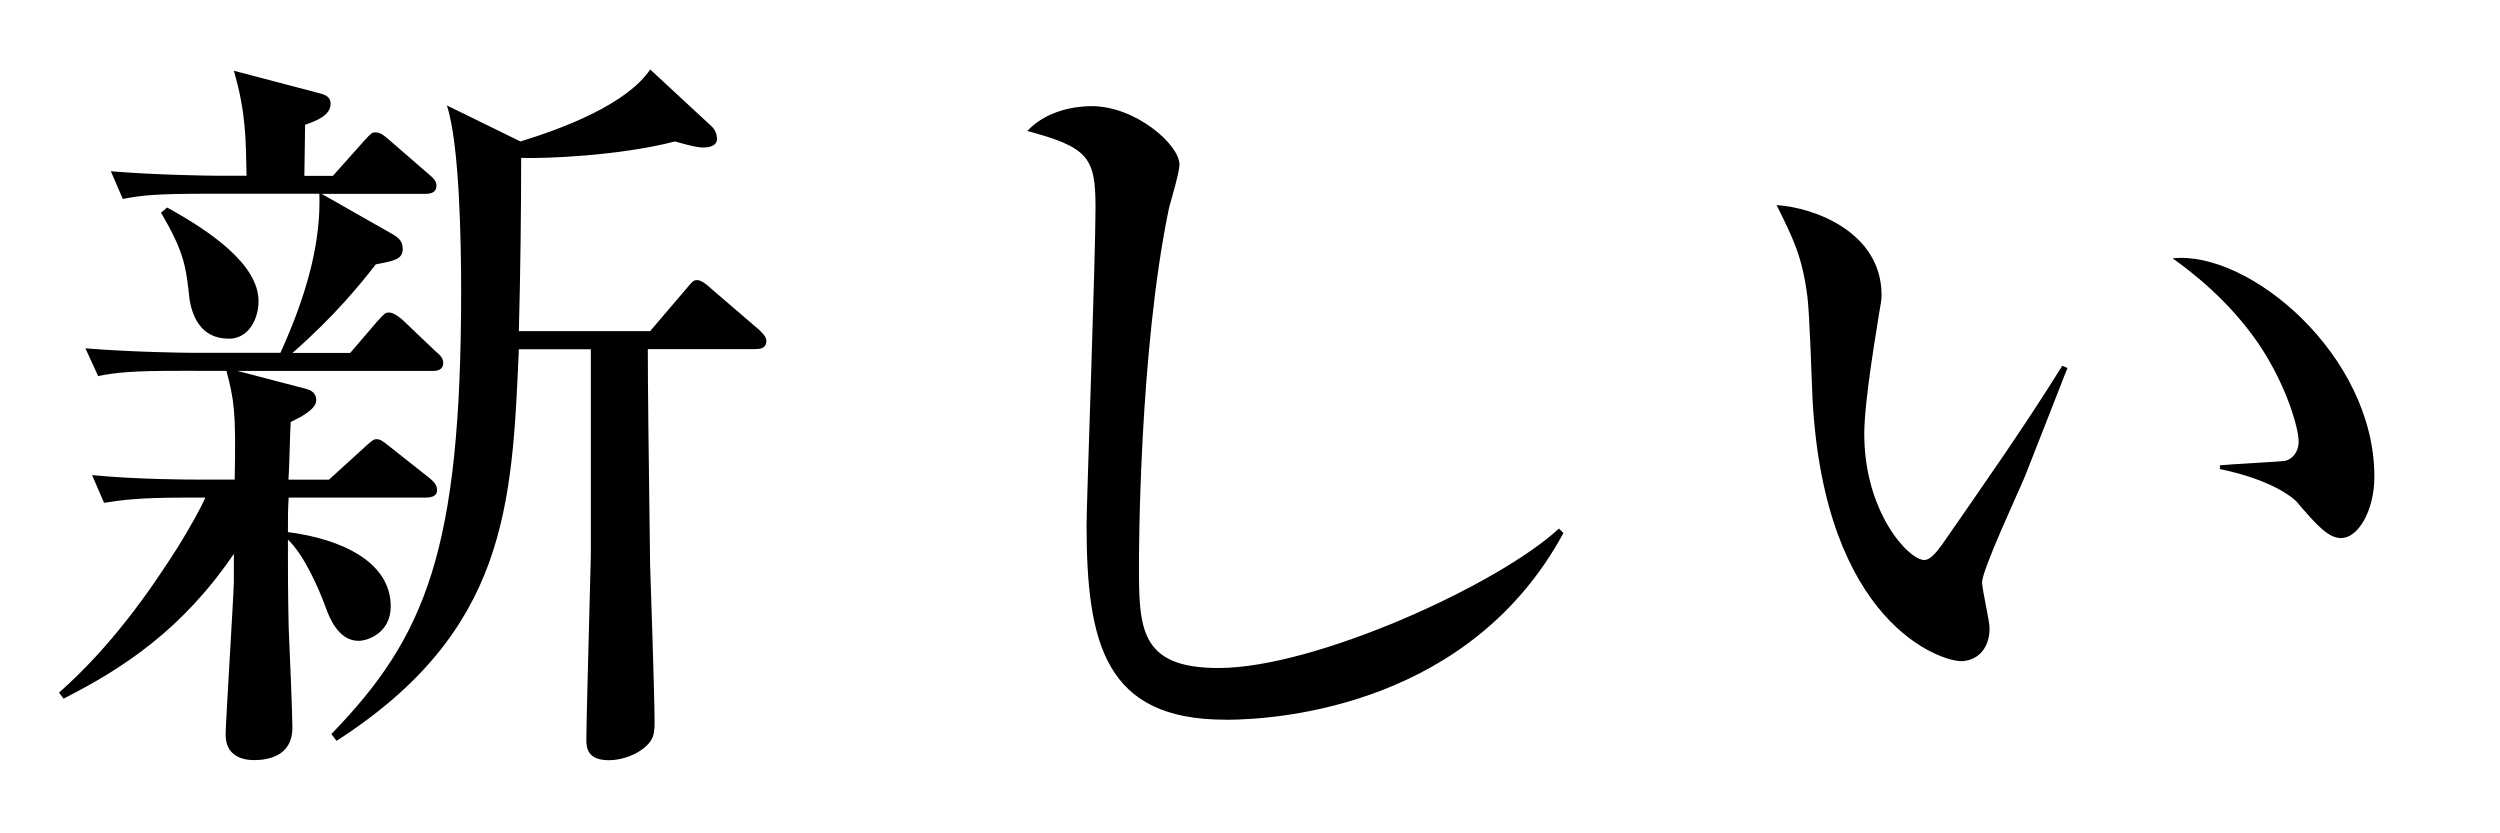 <svg width="240" height="80" fill="none" xmlns="http://www.w3.org/2000/svg"><g fill="#000"><path d="M41.45 35.61H22.8l6.62 1.73c.5.14.94.43.94 1.08 0 .94-1.73 1.73-2.45 2.09-.07.86-.14 4.75-.22 5.54h3.89l3.24-2.95c.72-.65 1.01-.94 1.3-.94.36 0 .58.14 1.3.72l3.82 3.02c.36.29.72.65.72 1.15 0 .65-.65.72-1.15.72h-13.1c-.07 1.15-.07 2.02-.07 3.31 5.04.65 9.87 2.81 9.87 7.13 0 2.52-2.16 3.31-3.1 3.31-1.94 0-2.81-2.3-3.1-3.1-.79-2.16-2.16-5.18-3.67-6.62 0 2.88 0 5.04.07 8.35.07 1.51.36 8.35.36 9.72 0 2.74-2.38 3.1-3.67 3.1-1.08 0-2.74-.36-2.74-2.45 0-1.08.79-13.68.79-14.69v-2.66c-4.9 7.2-10.51 10.94-16.35 13.9l-.43-.58c5.04-4.46 8.71-9.72 11.45-14.04 1.15-1.87 2.16-3.67 2.59-4.68h-1.94c-4.39 0-5.98.22-7.78.5l-1.15-2.66c4.39.43 9.43.43 10.23.43h3.46c.14-6.7-.07-7.63-.79-10.44H17.2c-4.39 0-5.98.14-7.78.5L8.2 33.44c4.39.36 9.5.43 10.3.43h8.42c2.59-5.69 3.89-10.66 3.74-15.27H19.57c-4.39 0-5.98.14-7.78.5l-1.15-2.66c4.32.36 9.43.43 10.22.43h2.81c-.07-3.6-.07-6.12-1.22-10.08l8.21 2.16c.58.14 1.08.36 1.08 1.01 0 1.15-1.44 1.66-2.45 2.02 0 .79-.07 4.18-.07 4.9h2.74l2.95-3.31c.72-.79.79-.86 1.15-.86.29 0 .58.07 1.3.72l3.82 3.31c.43.36.72.65.72 1.08 0 .72-.65.79-1.08.79h-9.94l6.84 3.89c.5.29.94.65.94 1.37 0 1.01-.72 1.15-2.59 1.51-1.44 1.87-3.96 4.97-7.99 8.5h5.54l2.59-3.02c.72-.79.79-.86 1.15-.86.5 0 1.22.65 1.3.72l3.17 3.02c.43.36.72.65.72 1.08 0 .72-.58.79-1.08.79h-.02Zm-19.51-3.1c-3.31 0-3.74-3.38-3.82-4.46-.29-2.52-.5-3.96-2.66-7.63l.58-.5c4.18 2.3 8.78 5.47 8.78 9 0 1.58-.86 3.6-2.88 3.6v-.01Zm50.55 1.01h-10.3c0 2.81.07 9.94.22 20.67.07 2.16.43 12.75.43 15.12 0 1.15-.14 1.66-.72 2.23-.94.94-2.45 1.44-3.67 1.44-2.02 0-2.16-1.15-2.16-1.94 0-2.09.43-17.14.43-17.71v-19.8h-6.91c-.65 15.05-1.15 27.07-17.5 37.59l-.5-.65c9.07-9.36 12.46-17.64 12.46-42.56 0-4.46-.14-14.04-1.37-17.79l7.06 3.46c4.25-1.3 10.22-3.6 12.46-6.91l5.83 5.4c.43.36.58.86.58 1.3 0 .29-.22.79-1.3.79-.58 0-1.15-.14-2.74-.58-5.26 1.37-12.46 1.66-14.76 1.58 0 5.04-.07 11.09-.22 16.63h12.6l3.38-3.96c.72-.86.79-.94 1.15-.94.43 0 1.08.58 1.3.79l4.61 3.96c.29.29.72.65.72 1.08 0 .79-.72.79-1.08.79v.01ZM117.63 69.09c-11.52 0-13.32-7.27-13.32-18.72 0-2.09.86-25.63.86-30.46 0-4.83-.72-5.76-6.55-7.34 2.23-2.38 5.69-2.38 6.19-2.38 4.18 0 8.42 3.67 8.42 5.62 0 .72-.86 3.6-1.01 4.18-2.88 13.83-2.88 33.48-2.88 34.13 0 6.12 0 10.01 7.63 10.01 9.29 0 26.86-7.99 32.69-13.39l.43.43c-8.86 16.35-26.79 17.93-32.47 17.93l.01-.01ZM194.38 45.76c-.65 1.58-4.1 8.93-4.1 10.15 0 .65.72 3.74.72 4.39 0 2.16-1.37 3.17-2.74 3.17-1.94 0-13.1-3.6-14.26-25.2-.07-1.58-.29-8.5-.5-9.87-.5-3.82-1.37-5.54-2.95-8.71 3.6.22 10.08 2.59 10.08 8.64 0 .43-.07.86-.22 1.66-.14 1.01-1.44 8.35-1.44 11.67 0 7.49 4.25 12.1 5.76 12.1.65 0 1.3-.94 1.73-1.51 3.89-5.62 7.85-11.23 11.52-17.14l.5.22c-.36.86-.72 1.87-4.1 10.44v-.01Zm30.39 5.9c-1.22 0-2.3-1.15-4.32-3.53-.43-.43-2.45-2.09-7.34-3.1v-.36c.43-.07 6.05-.36 6.26-.43.65-.14 1.3-.79 1.3-1.87 0-1.22-1.15-5.4-3.89-9.43-2.88-4.18-6.48-6.91-8.21-8.14 7.34-.79 19.37 9.29 19.37 20.95 0 3.31-1.58 5.9-3.17 5.9v.01Z"/></g></svg>